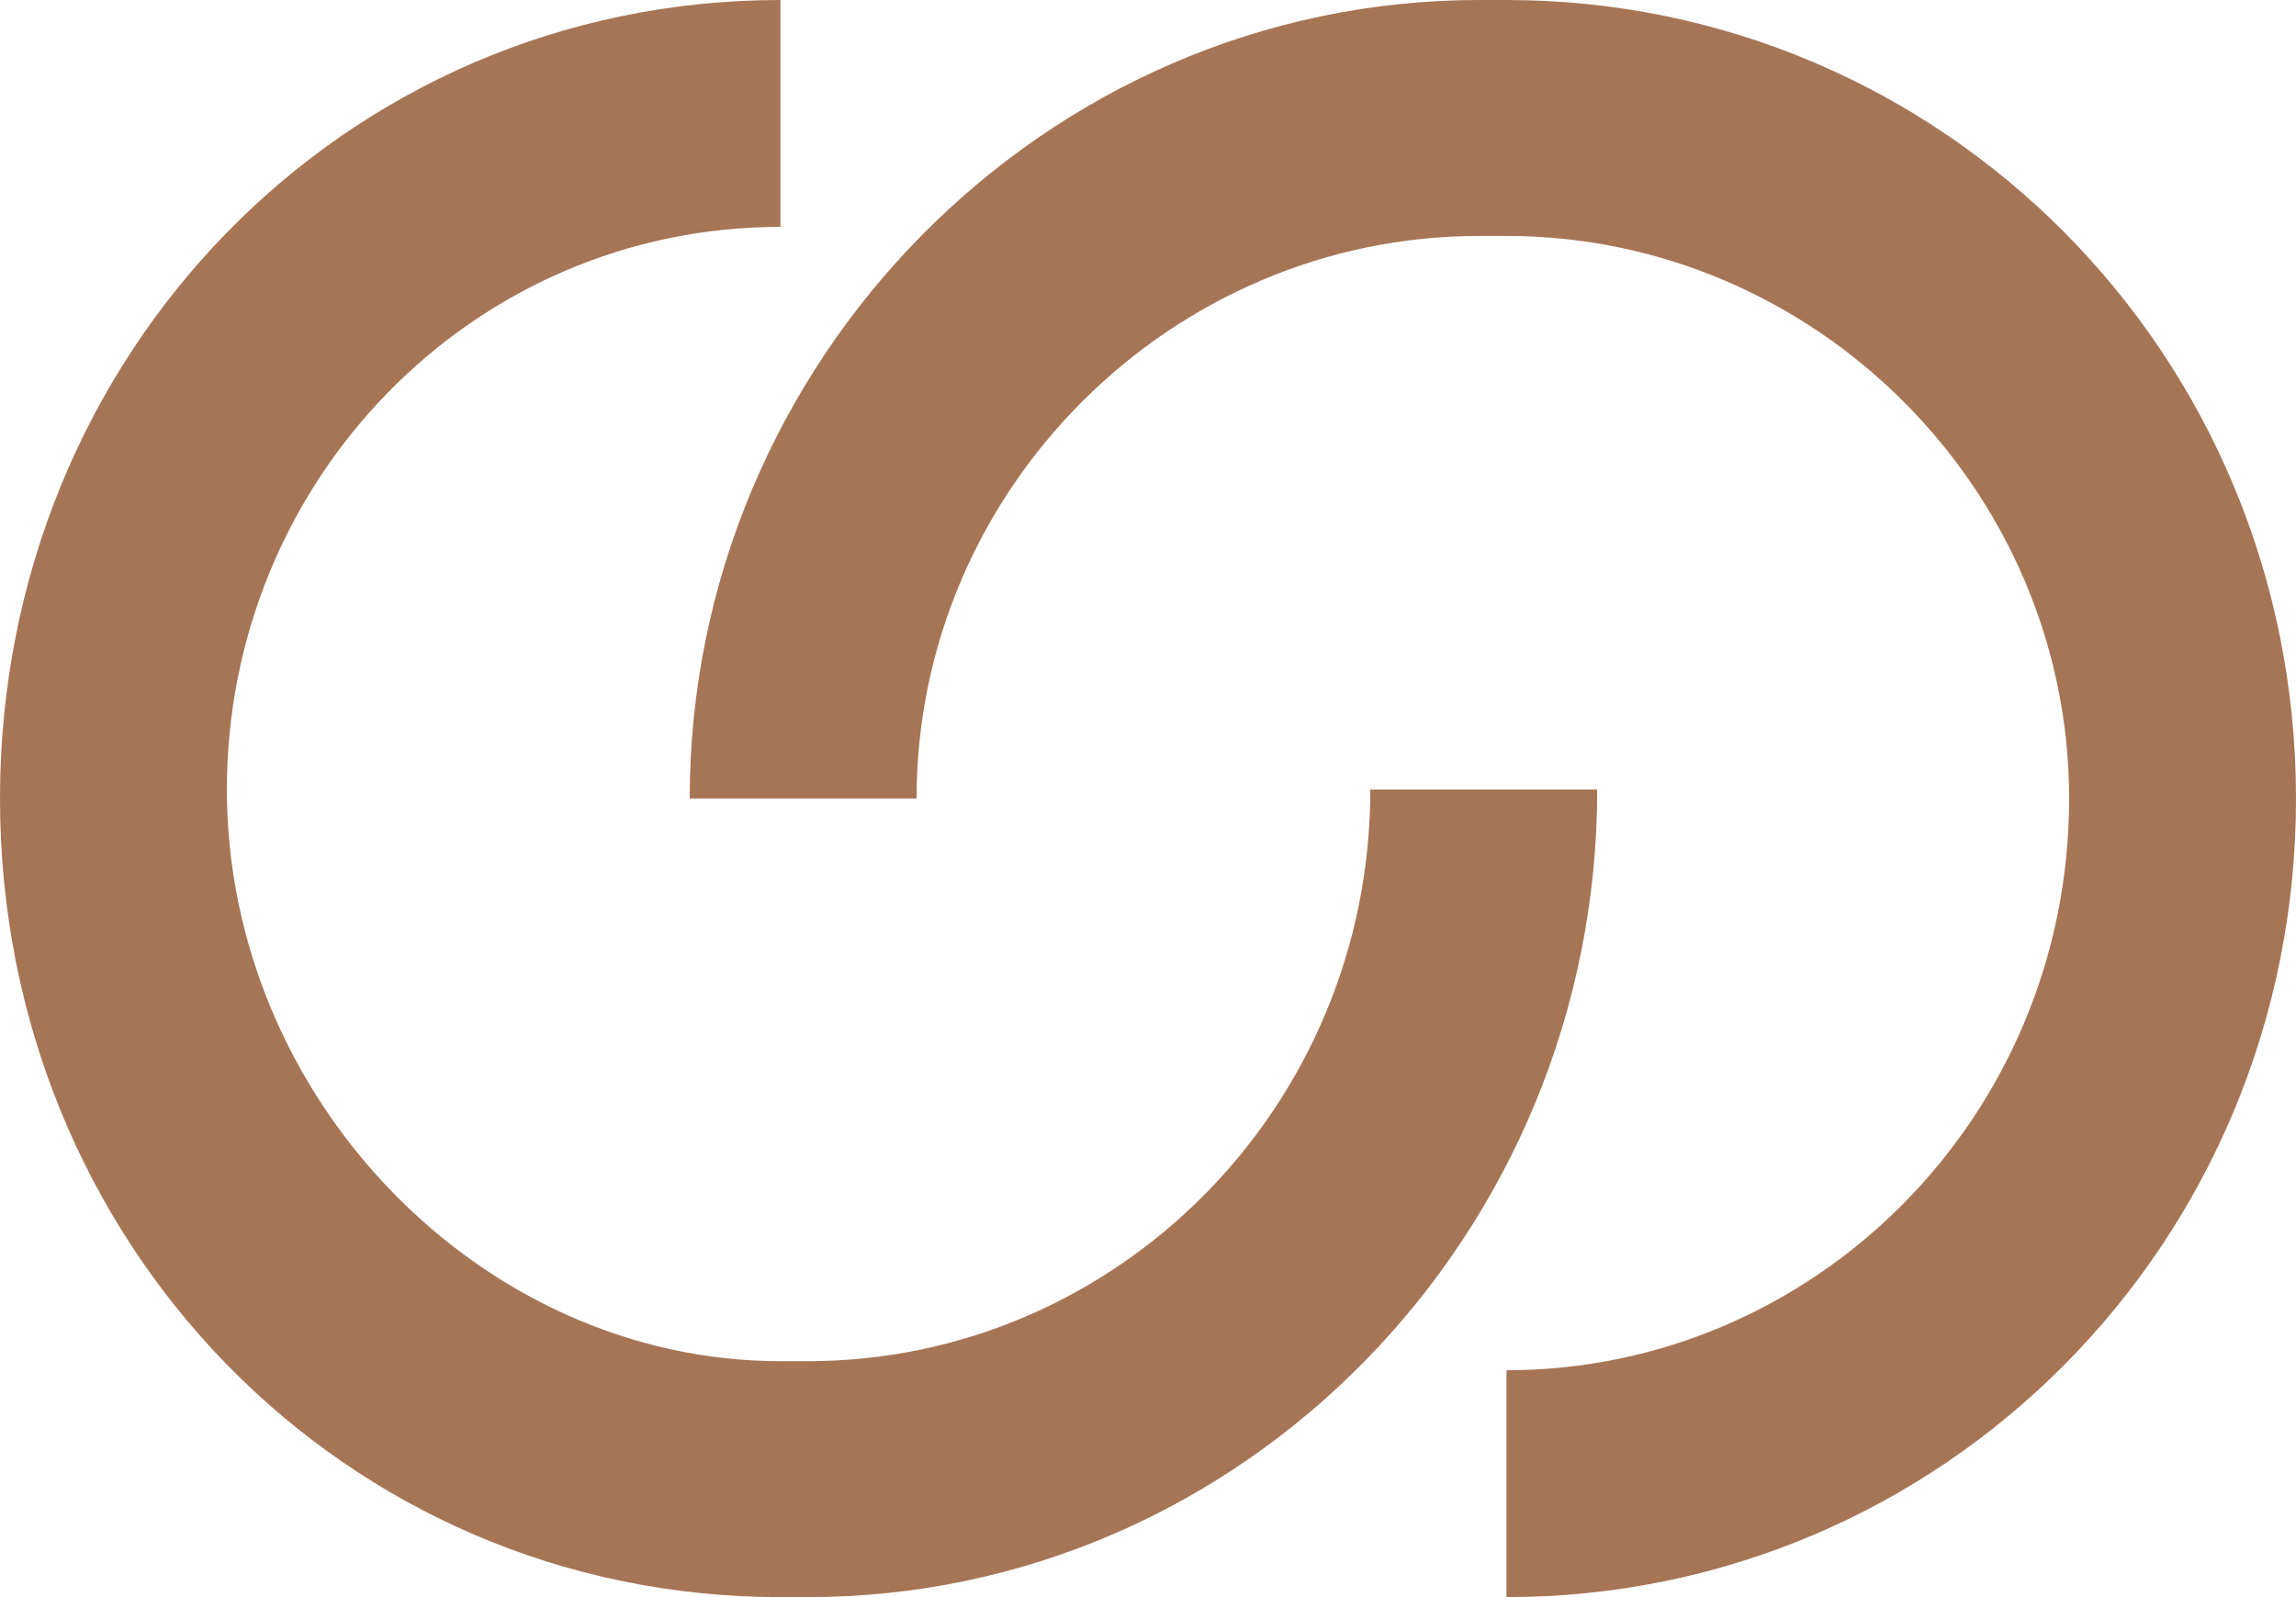 <svg id="Livello_1" xmlns="http://www.w3.org/2000/svg" viewBox="0 0 25.3 17.6"><style>.st0{fill:#a67556}</style><path class="st0" d="M16.6 17.6v-2.5c3.4 0 6.2-2.8 6.2-6.3 0-3.4-2.8-6.2-6.2-6.2h-.3c-3.4 0-6.2 2.8-6.2 6.2H7.6C7.6 4 11.5 0 16.3 0h.3c4.8 0 8.7 3.9 8.7 8.8s-3.9 8.8-8.7 8.8zm-7.7 0h-.3C3.8 17.6 0 13.7 0 8.8S3.8 0 8.6 0v2.5c-3.4 0-6.1 2.8-6.1 6.2S5.3 15 8.6 15h.3c3.4 0 6.2-2.8 6.2-6.3h2.5c0 4.9-3.9 8.9-8.7 8.9z" id="Link"></path></svg>